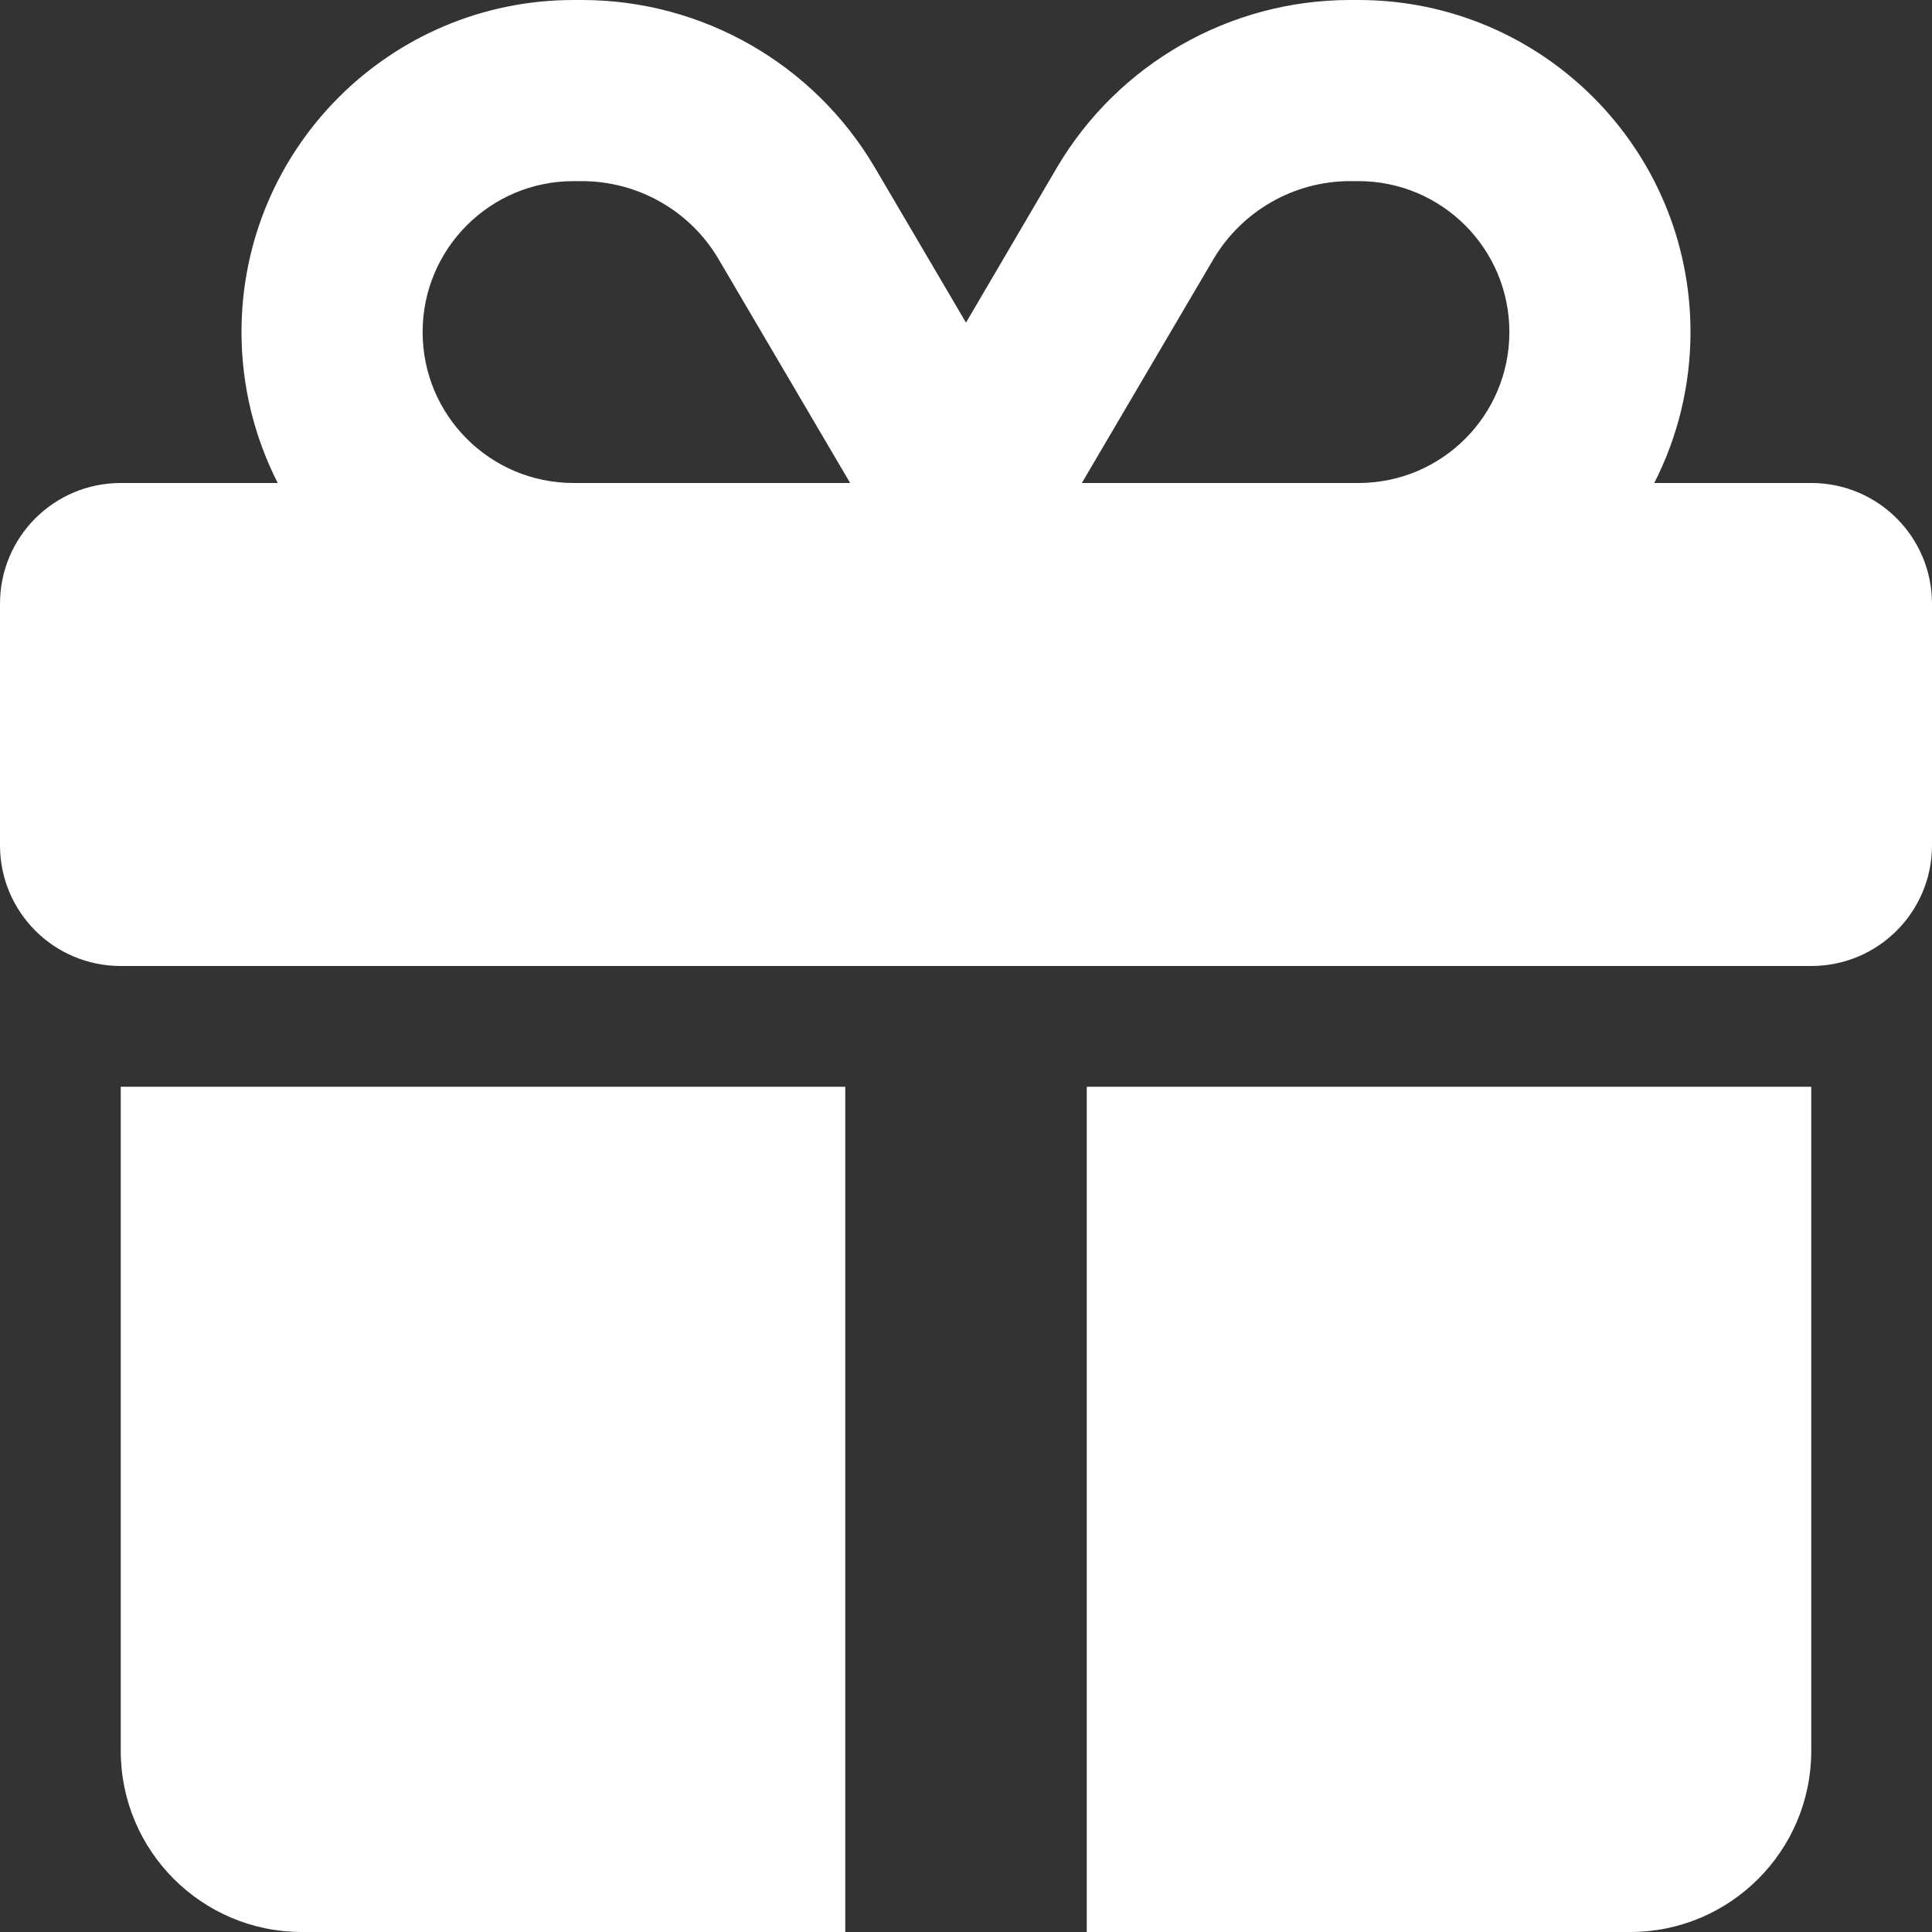 <?xml version="1.0" encoding="UTF-8" standalone="no"?> <svg xmlns:dc="http://purl.org/dc/elements/1.1/" xmlns:cc="http://creativecommons.org/ns#" xmlns:rdf="http://www.w3.org/1999/02/22-rdf-syntax-ns#" xmlns:svg="http://www.w3.org/2000/svg" xmlns="http://www.w3.org/2000/svg" xmlns:sodipodi="http://sodipodi.sourceforge.net/DTD/sodipodi-0.dtd" xmlns:inkscape="http://www.inkscape.org/namespaces/inkscape" viewBox="0 0 512 512" version="1.1" id="svg4" sodipodi:docname="gift-white.svg" inkscape:version="0.92.5 (2060ec1f9f, 2020-04-08)"><rect x="0" y="0" width="512" height="512" fill="#333333" stroke="none"/><defs id="defs8"></defs><path d="M190.5 68.8L225.3 128l-1.3 0-72 0c-22.1 0-40-17.9-40-40s17.9-40 40-40l2.2 0c14.9 0 28.8 7.9 36.3 20.8zM64 88c0 14.4 3.5 28 9.6 40L32 128c-17.7 0-32 14.3-32 32l0 64c0 17.7 14.3 32 32 32l448 0c17.7 0 32-14.3 32-32l0-64c0-17.7-14.3-32-32-32l-41.6 0c6.1-12 9.6-25.6 9.6-40c0-48.6-39.4-88-88-88l-2.2 0c-31.9 0-61.5 16.9-77.7 44.4L256 85.5l-24.1-41C215.7 16.9 186.1 0 154.2 0L152 0C103.4 0 64 39.4 64 88zm336 0c0 22.1-17.9 40-40 40l-72 0-1.3 0 34.8-59.2C329.1 55.9 342.9 48 357.8 48l2.2 0c22.1 0 40 17.9 40 40zM32 288l0 176c0 26.5 21.5 48 48 48l144 0 0-224L32 288zM288 512l144 0c26.5 0 48-21.5 48-48l0-176-192 0 0 224z" id="path2" style="fill:#ffffff;fill-opacity:1"></path></svg> 